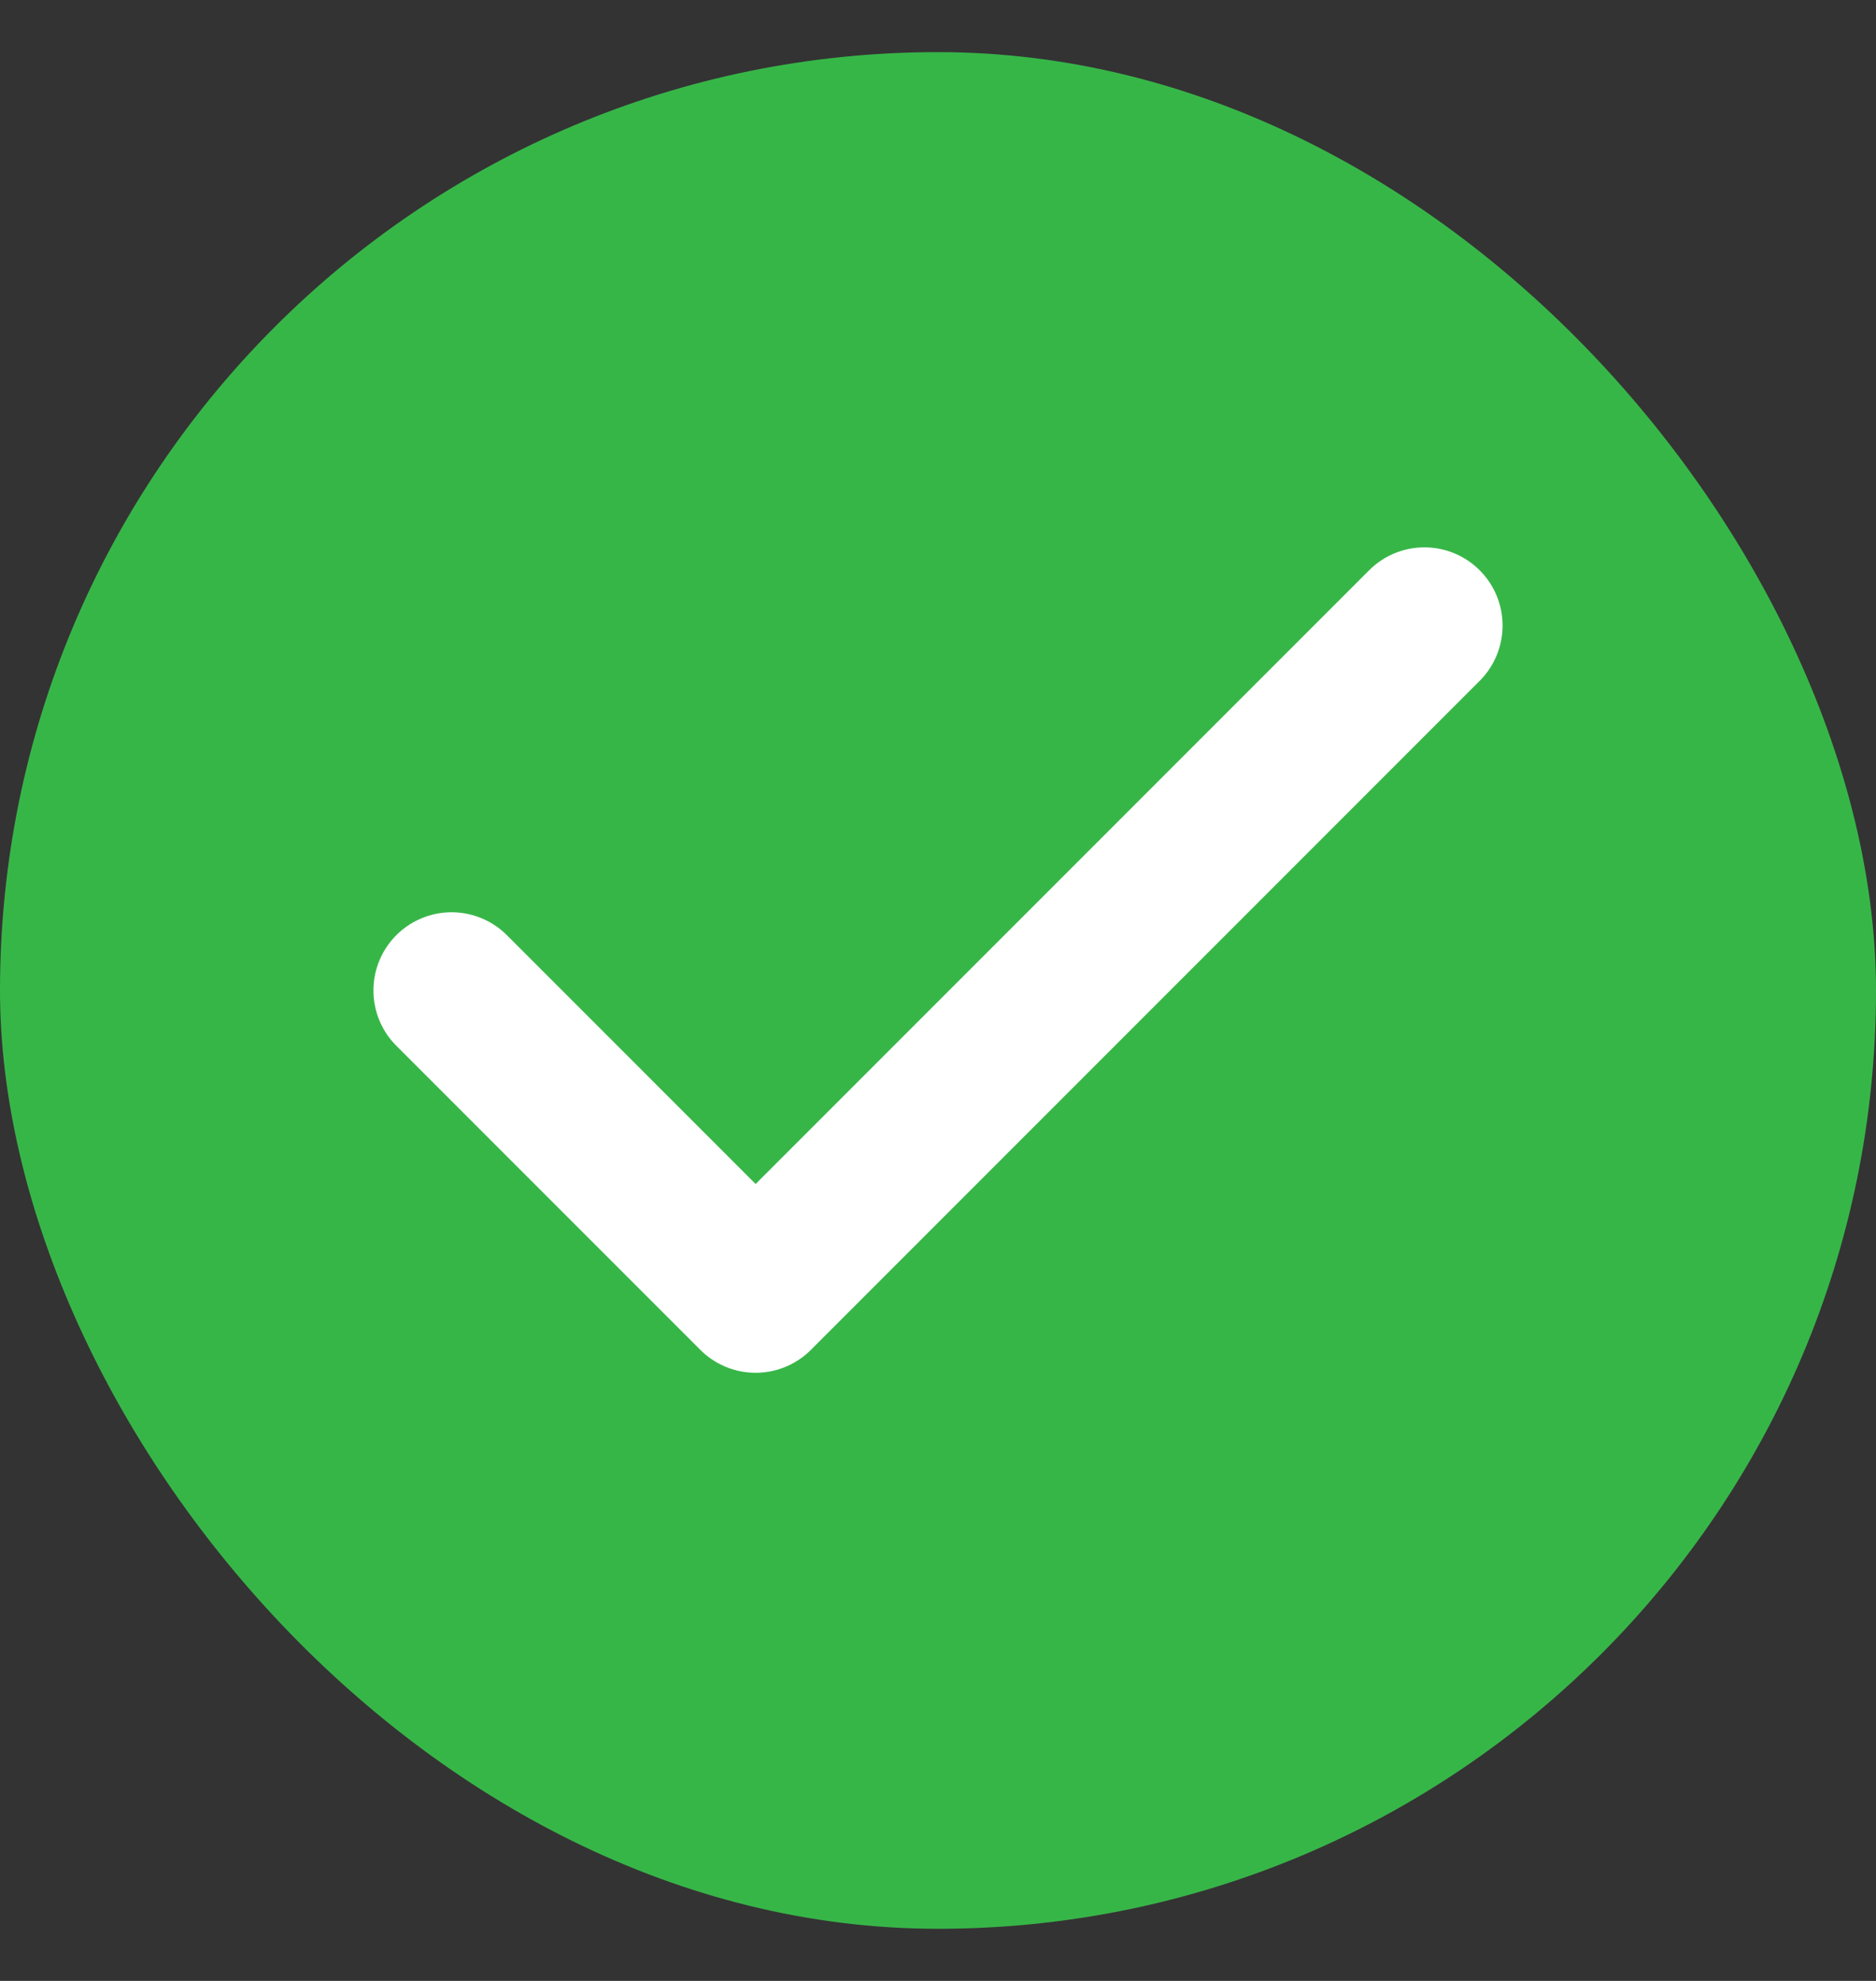 <svg width="18" height="19" viewBox="0 0 18 19" fill="none" xmlns="http://www.w3.org/2000/svg">
<rect x="0" y="0" width="18" height="19" fill="#333333" stroke="none"/>
<rect y="0.5" width="18" height="18" rx="9" fill="#37B648"/>
<path d="M13.667 6L7.25 12.417L4.333 9.5" stroke="white" stroke-width="1.5" stroke-linecap="round" stroke-linejoin="round"/>
</svg>
